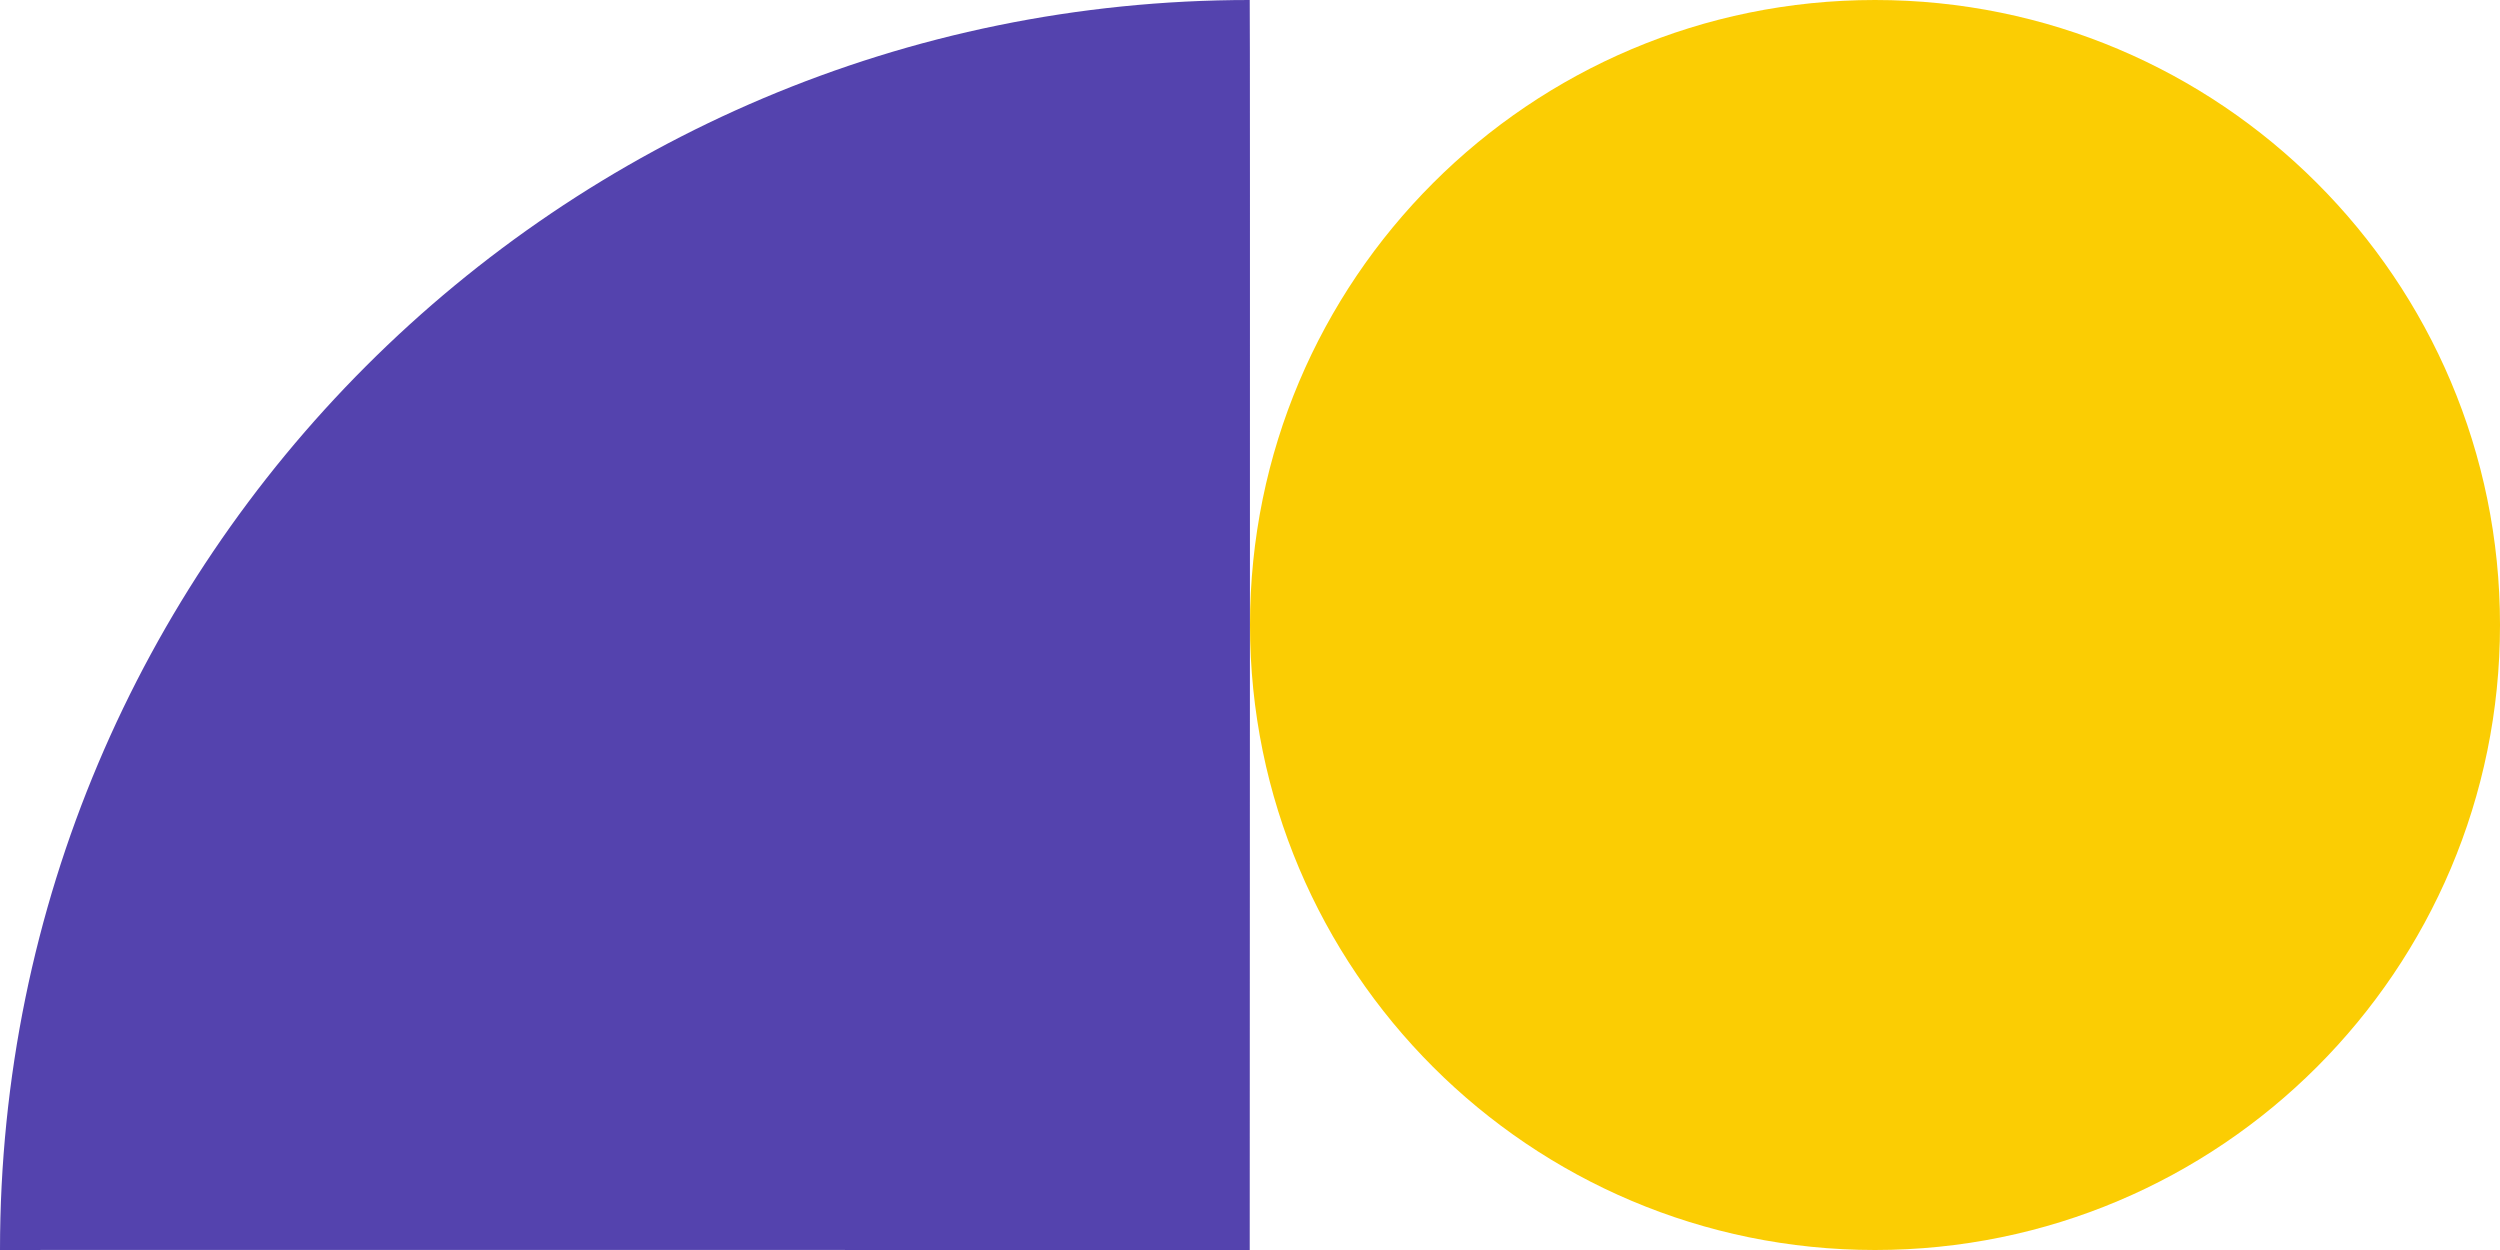 <svg width="180" height="90" fill="none" xmlns="http://www.w3.org/2000/svg"><path fill-rule="evenodd" clip-rule="evenodd" d="M0 89.999c-.035-.005 89.98 0 89.98 0s.04-90.02 0-89.999C40.286 0 0 40.294 0 89.999z" fill="#5443AE"/><path fill-rule="evenodd" clip-rule="evenodd" d="M135 90c24.853 0 45-20.147 45-45S159.853 0 135 0 90 20.147 90 45s20.147 45 45 45z" fill="#FBCD03"/></svg>